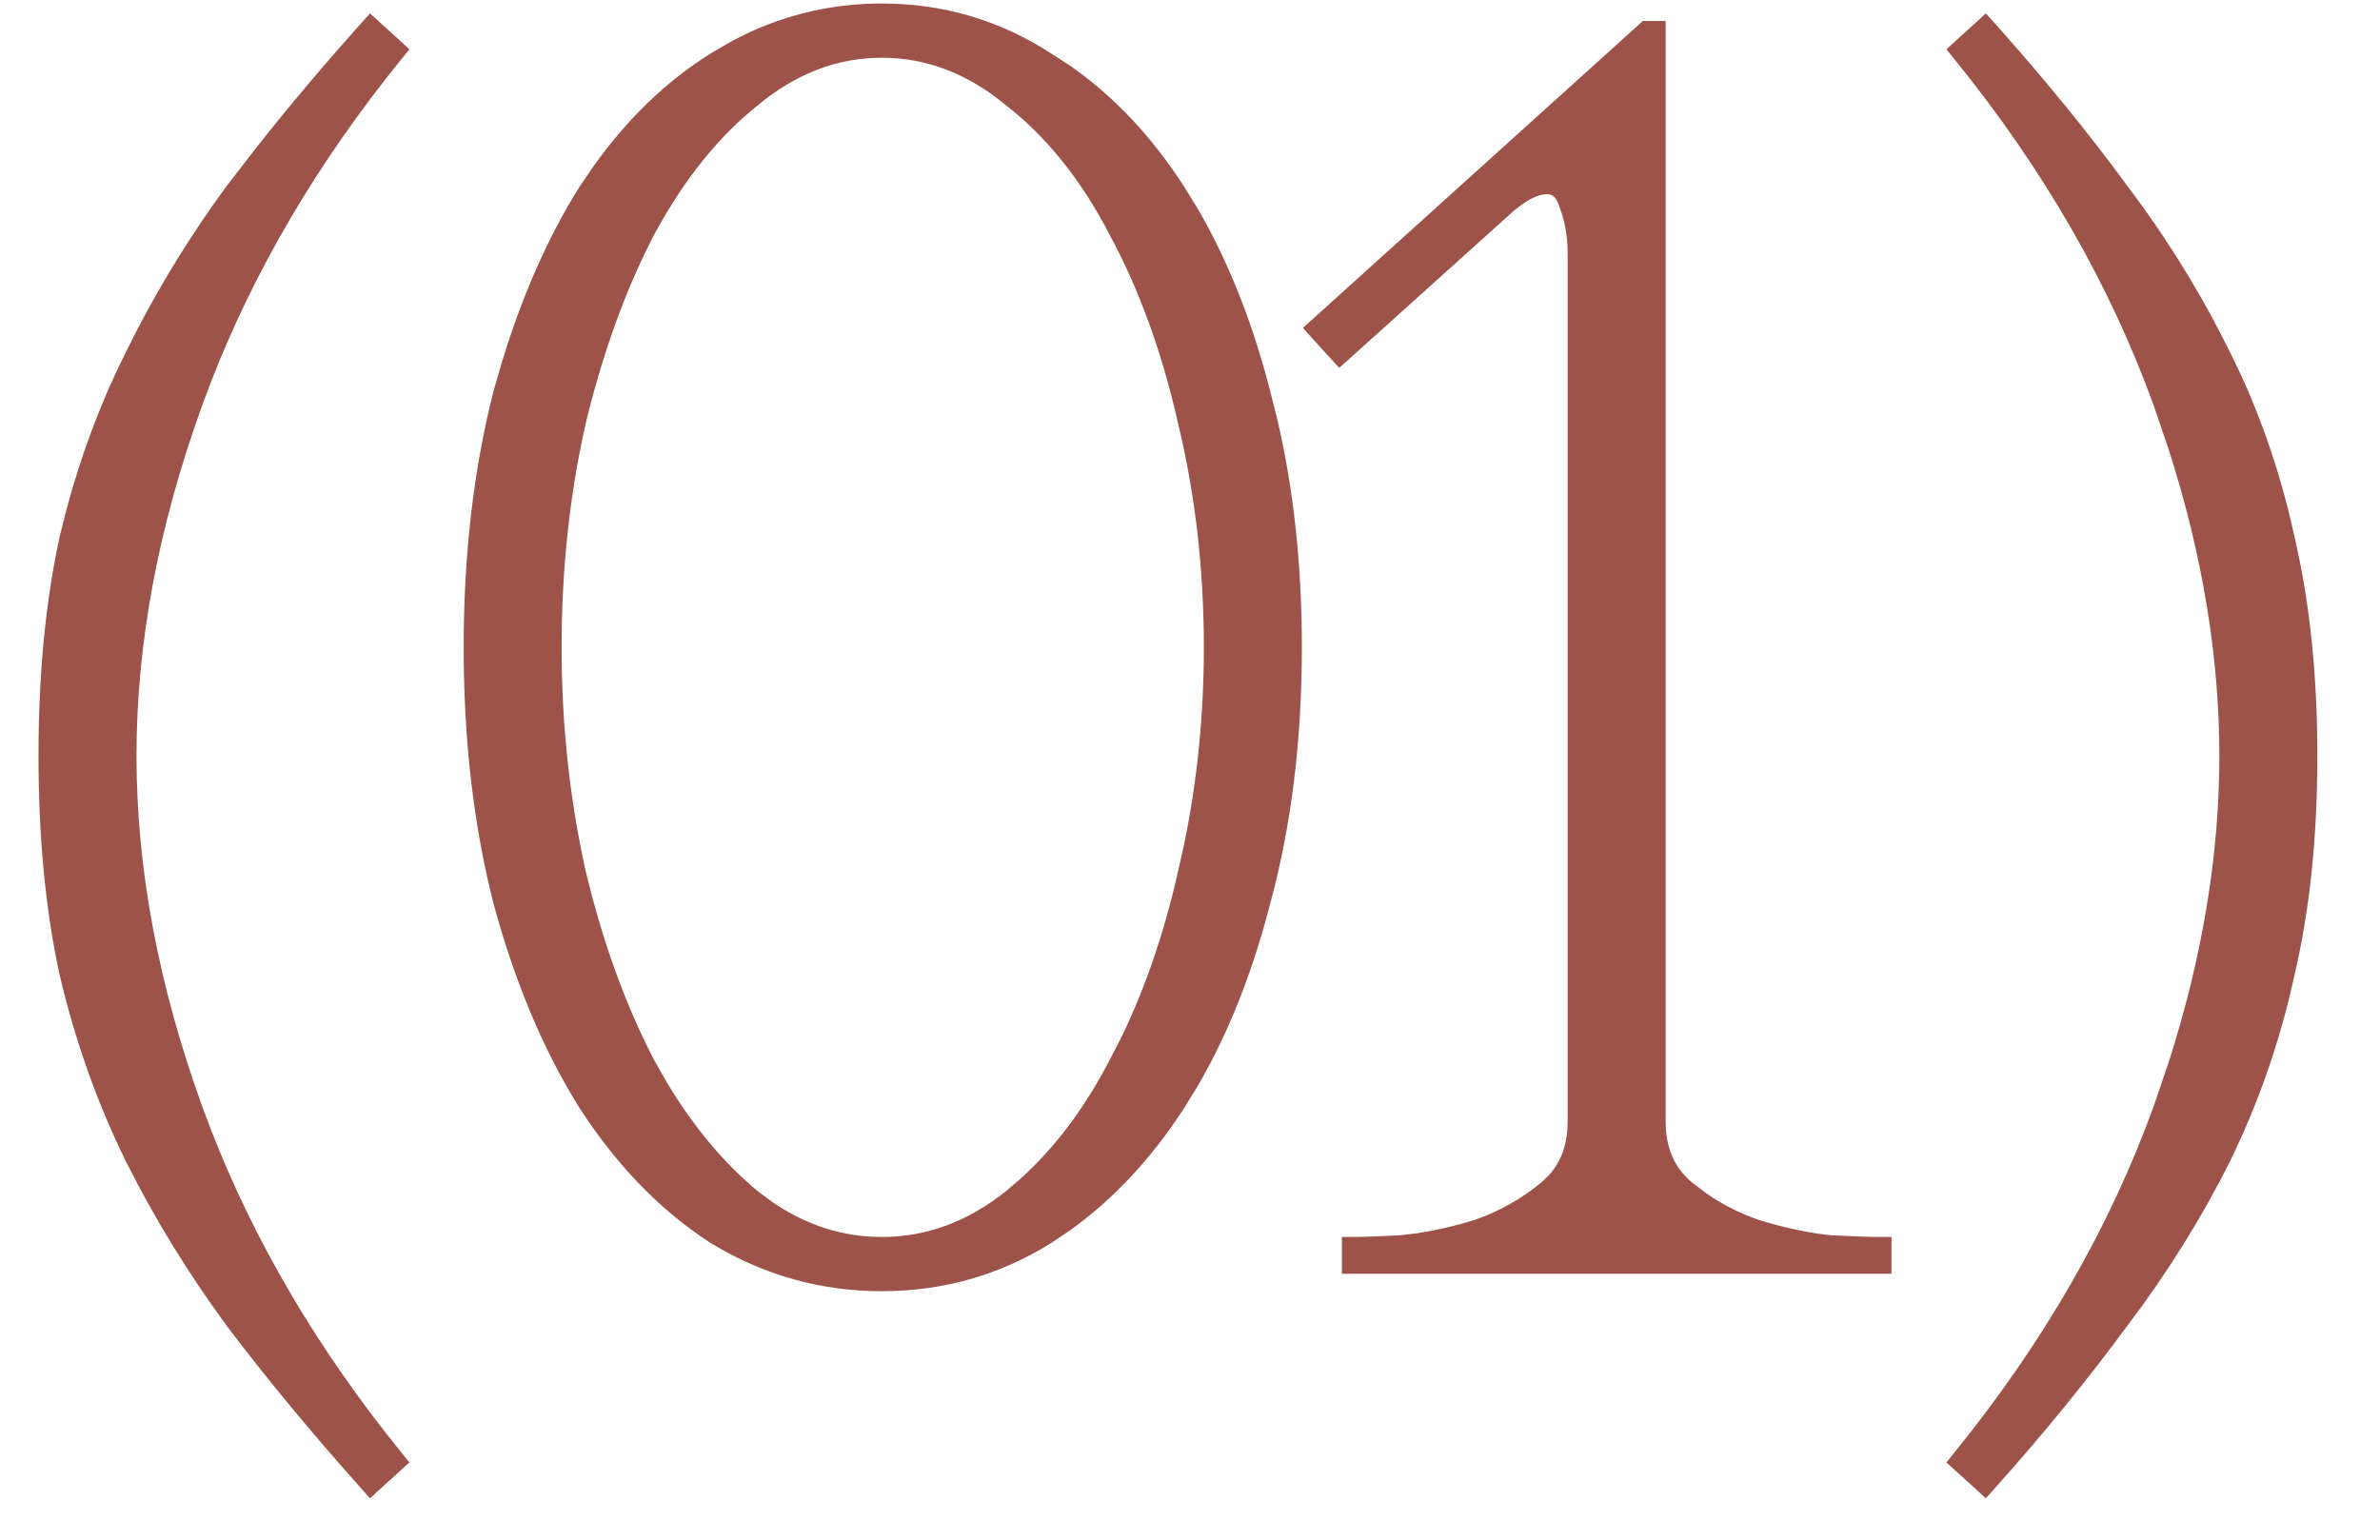 <?xml version="1.0" encoding="UTF-8"?> <svg xmlns="http://www.w3.org/2000/svg" width="34" height="22" viewBox="0 0 34 22" fill="none"><path d="M5.367 0.401L5.643 0.651L5.712 0.715L5.652 0.788C4.455 2.265 3.544 3.813 2.916 5.434L2.794 5.759C2.164 7.499 1.85 9.18 1.85 10.8C1.85 12.42 2.164 14.1 2.794 15.841L2.916 16.166C3.544 17.786 4.455 19.335 5.652 20.812L5.712 20.886L5.643 20.949L5.367 21.199L5.293 21.267L5.226 21.191C4.524 20.406 3.889 19.638 3.32 18.886L3.319 18.884C2.766 18.13 2.288 17.35 1.886 16.545L1.885 16.544C1.481 15.72 1.171 14.846 0.953 13.923L0.952 13.921C0.75 12.996 0.65 11.955 0.65 10.8C0.65 9.644 0.75 8.604 0.952 7.679L0.953 7.677L1.039 7.333C1.25 6.538 1.532 5.787 1.885 5.081L2.04 4.774C2.409 4.062 2.835 3.376 3.319 2.716L3.32 2.715L3.759 2.147C4.21 1.577 4.699 0.997 5.226 0.408L5.293 0.333L5.367 0.401ZM28.43 0.408C29.131 1.193 29.758 1.962 30.31 2.715L30.52 2.999C31 3.667 31.416 4.361 31.769 5.08H31.77C32.173 5.887 32.476 6.753 32.678 7.677L32.754 8.029C32.921 8.865 33.005 9.788 33.005 10.8C33.005 11.956 32.897 12.997 32.678 13.923C32.476 14.847 32.173 15.72 31.77 16.544V16.545C31.367 17.351 30.88 18.131 30.31 18.886L30.309 18.885C29.757 19.637 29.131 20.407 28.43 21.191L28.362 21.267L28.288 21.199L28.013 20.949L27.943 20.886L28.002 20.812C29.279 19.237 30.232 17.579 30.861 15.841L31.082 15.191C31.564 13.681 31.805 12.218 31.805 10.8C31.805 9.382 31.564 7.919 31.082 6.409L30.861 5.759C30.232 4.02 29.279 2.364 28.002 0.788L27.943 0.715L28.013 0.651L28.288 0.401L28.362 0.333L28.43 0.408ZM12.599 0.15C13.45 0.15 14.235 0.38 14.95 0.84L15.22 1.014C15.837 1.441 16.374 2.011 16.832 2.721L17.023 3.031C17.454 3.773 17.795 4.629 18.045 5.599L18.151 6.02C18.383 7.014 18.498 8.091 18.498 9.25C18.498 10.574 18.348 11.792 18.045 12.901C17.795 13.871 17.454 14.727 17.023 15.469L16.832 15.779C16.374 16.488 15.837 17.064 15.221 17.504L14.951 17.685C14.235 18.128 13.45 18.349 12.599 18.35C11.747 18.35 10.954 18.128 10.222 17.686L10.219 17.685C9.505 17.226 8.888 16.59 8.364 15.779L8.363 15.778C7.857 14.969 7.453 14.009 7.151 12.901V12.9C6.866 11.791 6.724 10.574 6.724 9.25C6.724 7.926 6.866 6.709 7.151 5.6V5.599L7.27 5.19C7.556 4.254 7.92 3.43 8.363 2.722L8.364 2.721L8.565 2.426C9.044 1.757 9.595 1.227 10.22 0.84L10.497 0.679C11.151 0.326 11.853 0.15 12.599 0.15ZM12.599 0.725C11.941 0.725 11.329 0.957 10.762 1.427L10.761 1.428C10.19 1.884 9.689 2.507 9.261 3.298C8.849 4.089 8.519 4.997 8.271 6.023C8.039 7.049 7.923 8.124 7.923 9.25C7.923 10.359 8.039 11.434 8.271 12.477L8.367 12.856C8.602 13.728 8.9 14.51 9.261 15.202L9.425 15.491C9.815 16.148 10.261 16.682 10.761 17.097L10.976 17.257C11.482 17.604 12.023 17.775 12.599 17.775C13.257 17.775 13.868 17.55 14.435 17.097L14.651 16.912C15.146 16.464 15.575 15.895 15.935 15.204L15.935 15.202L16.092 14.9C16.445 14.183 16.723 13.375 16.926 12.477V12.477L17.014 12.084C17.204 11.165 17.298 10.22 17.298 9.25C17.298 8.124 17.174 7.049 16.926 6.023V6.022C16.694 4.997 16.364 4.089 15.935 3.298L15.935 3.296C15.523 2.506 15.023 1.885 14.437 1.429L14.435 1.427C13.867 0.957 13.256 0.725 12.599 0.725ZM26.921 18.1H19.27V17.775H19.37C19.467 17.775 19.68 17.767 20.011 17.75L20.271 17.719C20.534 17.679 20.805 17.616 21.087 17.53C21.459 17.401 21.791 17.215 22.081 16.974L22.178 16.884C22.389 16.665 22.495 16.382 22.495 16.025V3.625C22.495 3.369 22.455 3.139 22.377 2.936L22.375 2.93C22.345 2.833 22.306 2.77 22.262 2.731C22.219 2.695 22.166 2.675 22.096 2.675C21.935 2.675 21.726 2.778 21.464 3.023L21.463 3.024L19.213 5.05L19.139 5.116L19.071 5.042L18.821 4.768L18.754 4.693L18.828 4.626L23.479 0.426L23.507 0.4H23.695V16.025C23.695 16.433 23.835 16.745 24.109 16.974L24.335 17.145C24.568 17.305 24.825 17.433 25.105 17.53C25.479 17.644 25.827 17.717 26.149 17.75H26.15C26.501 17.767 26.723 17.775 26.82 17.775H26.921V18.1Z" fill="#9D5349" stroke="#9D5349" stroke-width="0.2"></path></svg> 